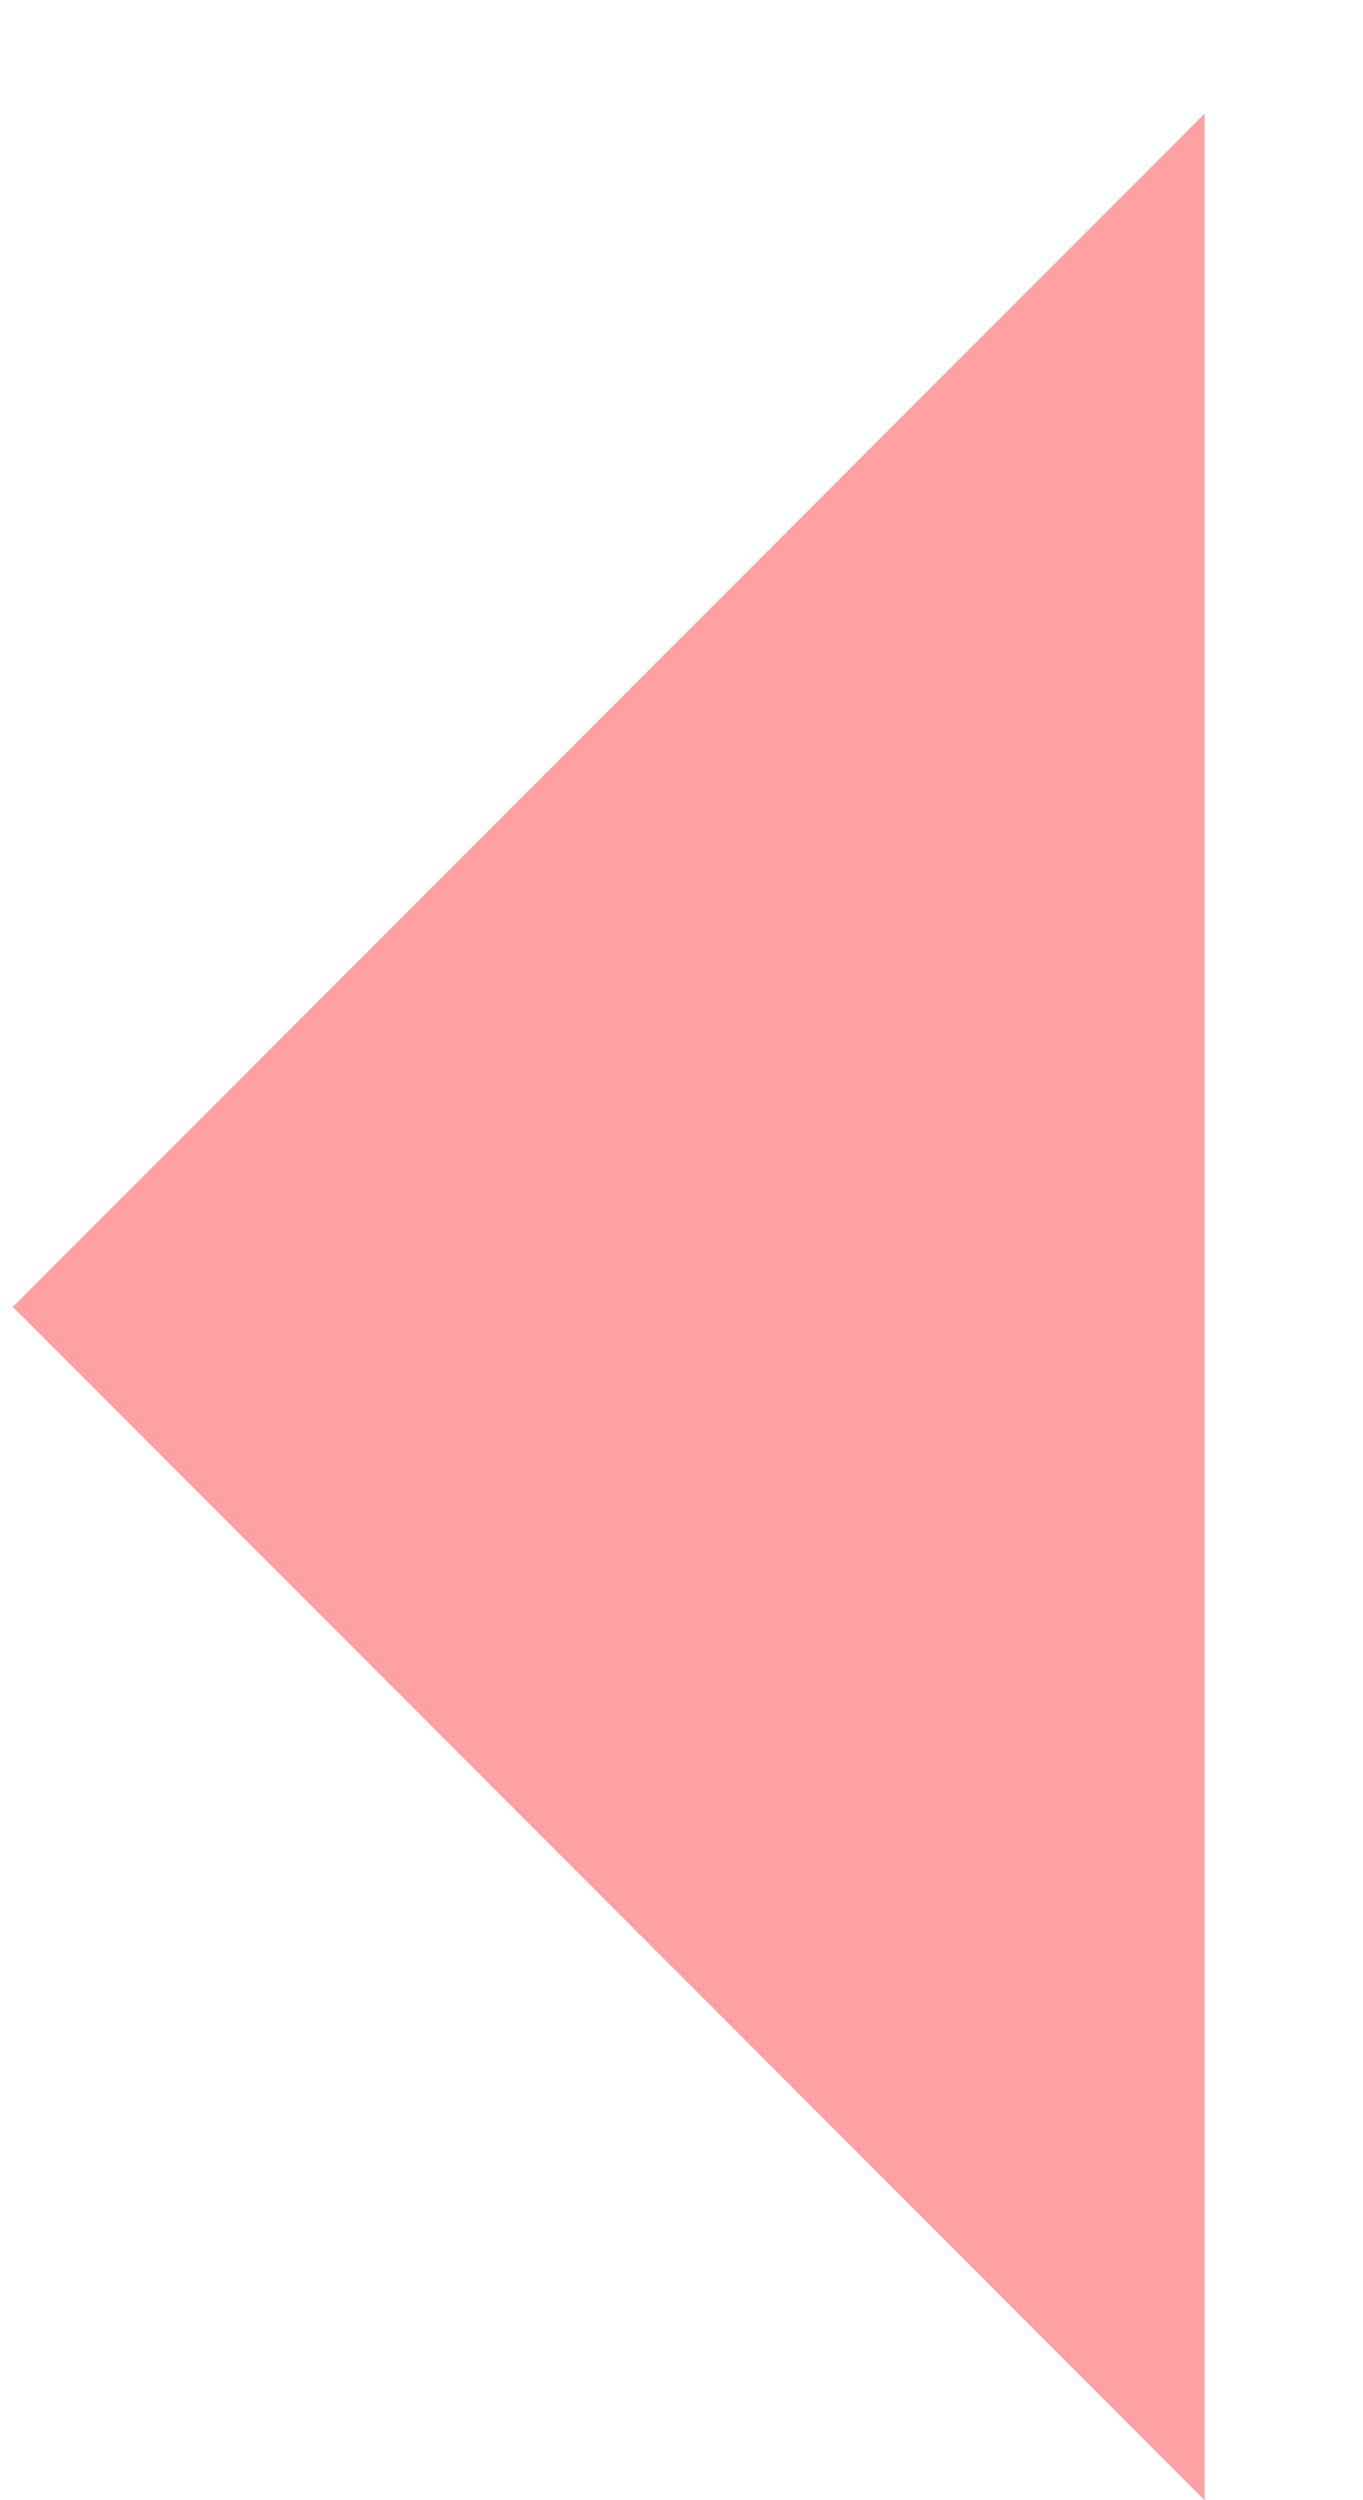<svg width="12" height="22" viewBox="0 0 12 22" fill="none" xmlns="http://www.w3.org/2000/svg">
<g clip-path="url(#clip0_603_13302)">
<path d="M10.606 1V22L0.113 11.5L10.606 1Z" fill="#FFA0A3"/>
</g>
<defs>
<clipPath id="clip0_603_13302">
<rect width="12" height="22" fill="white"/>
</clipPath>
</defs>
</svg>
